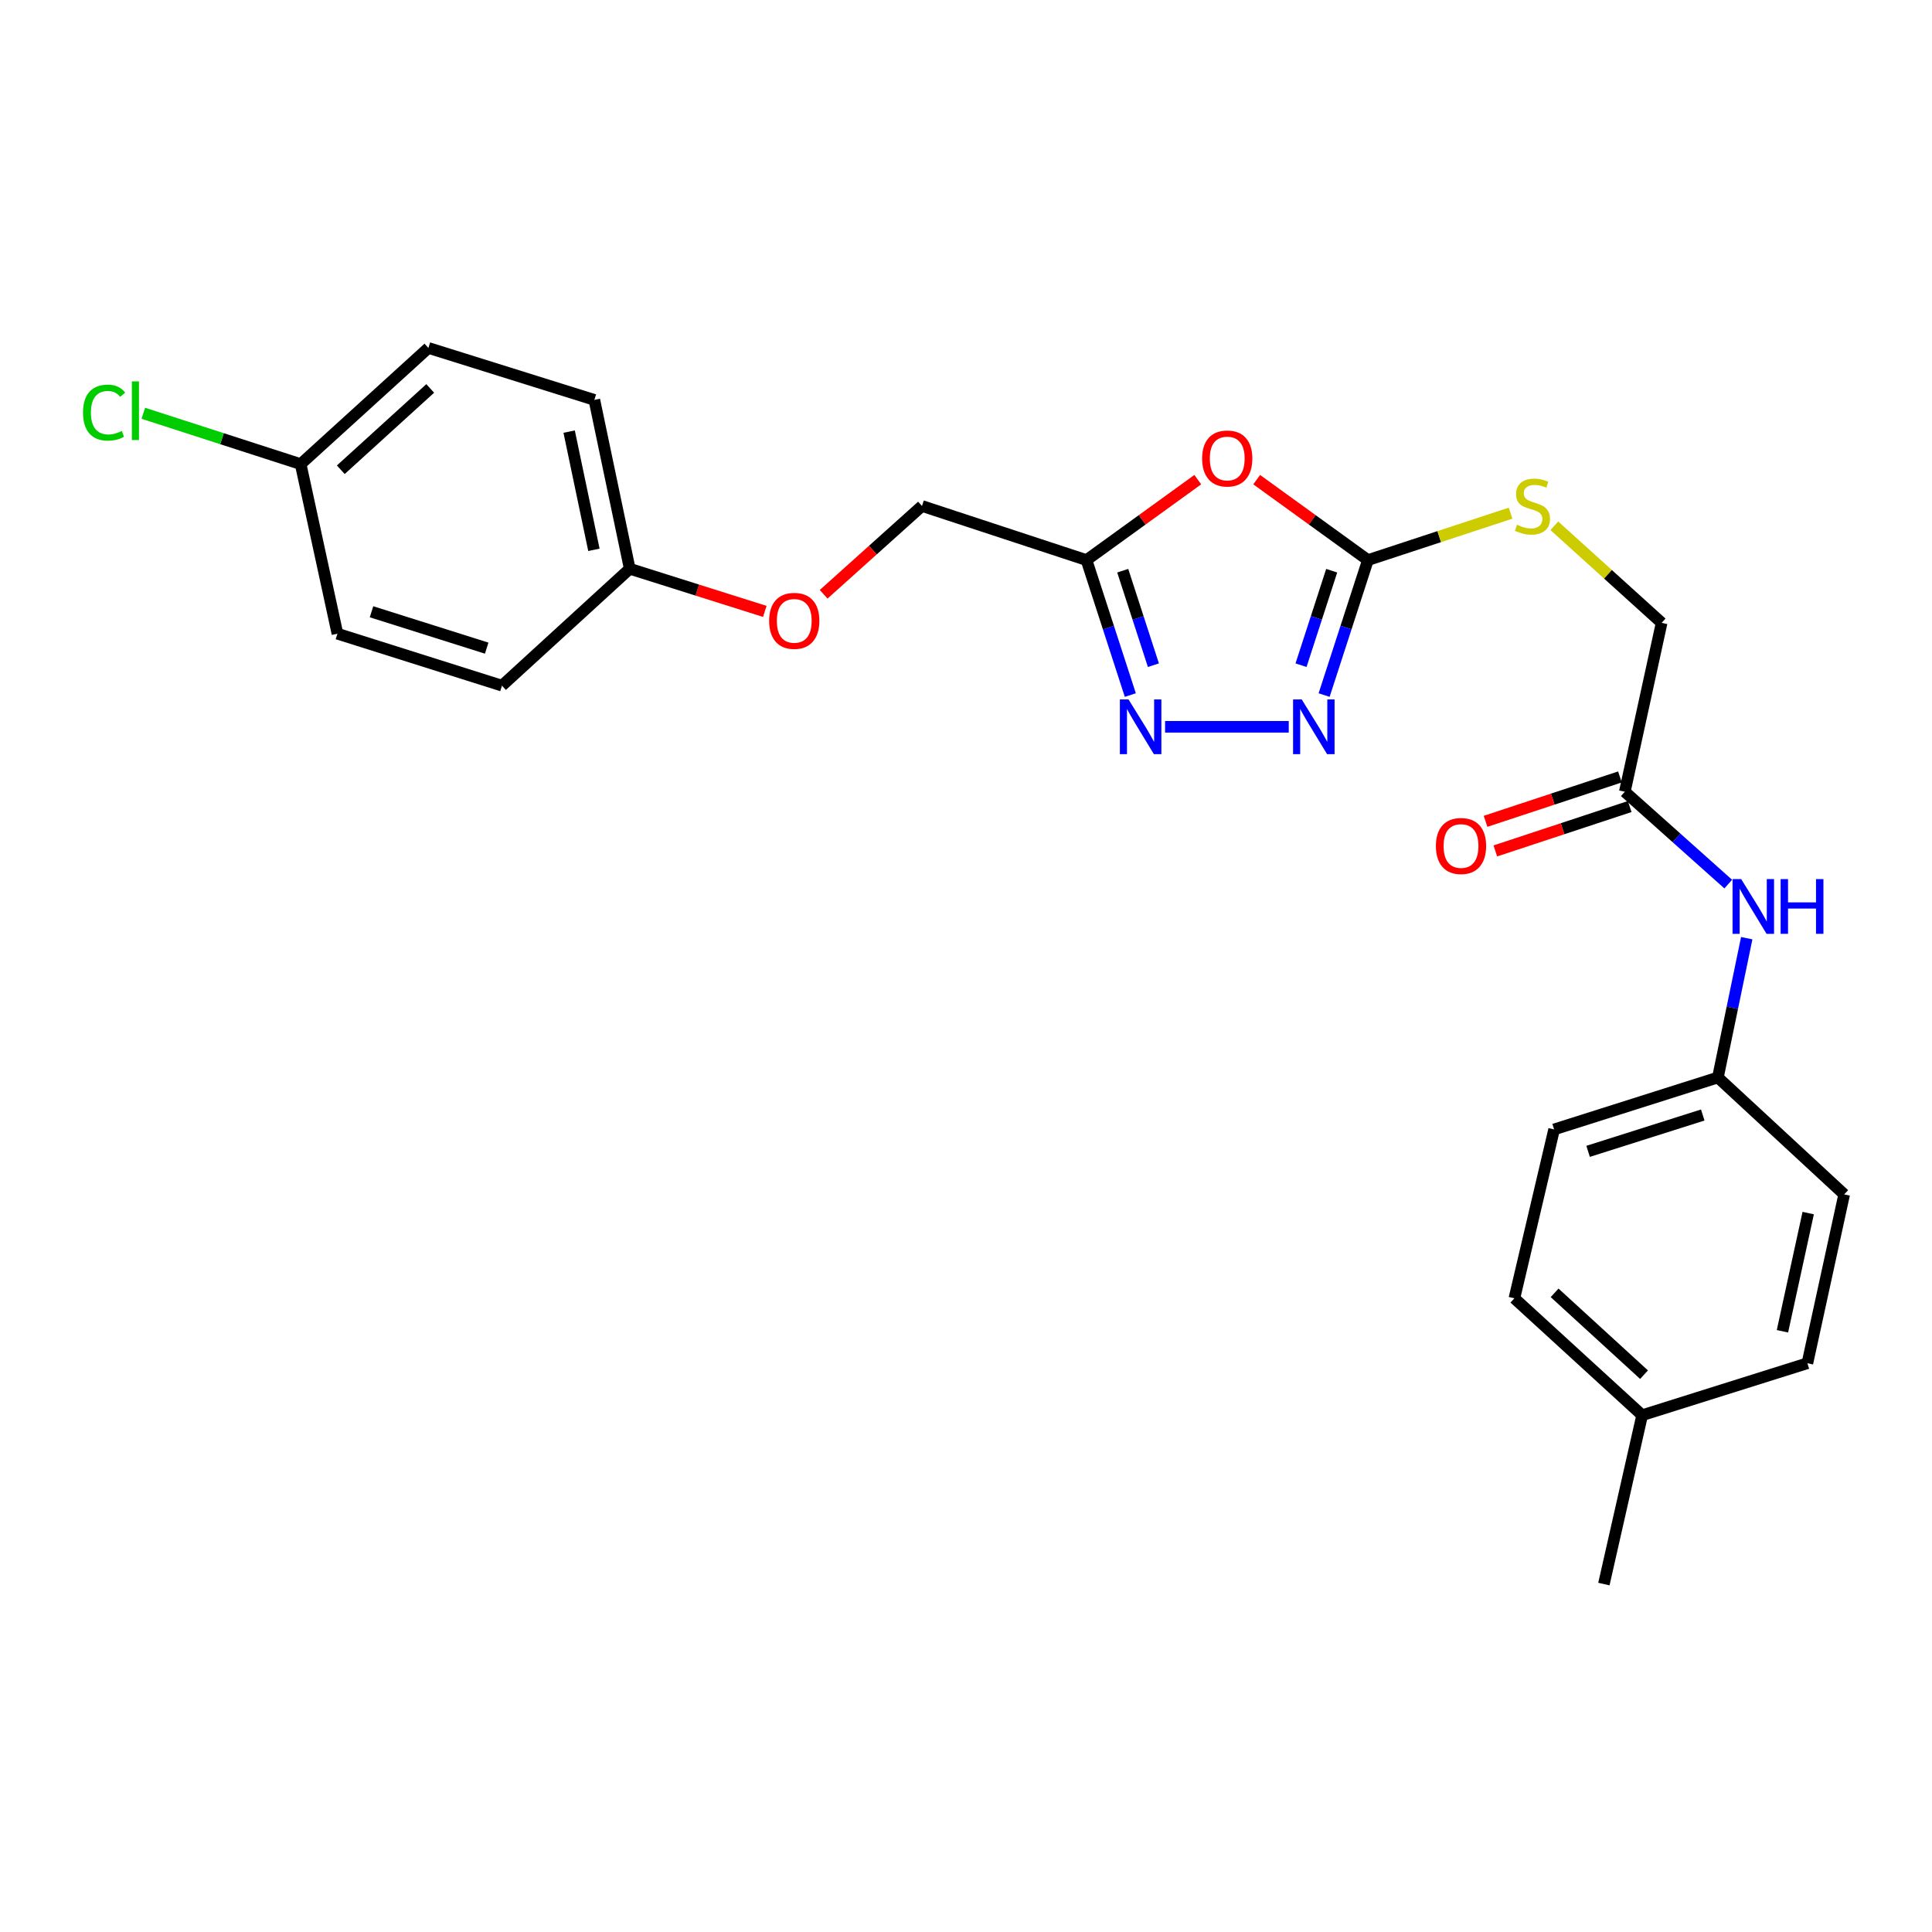 <?xml version='1.0' encoding='iso-8859-1'?>
<svg version='1.1' baseProfile='full'
              xmlns='http://www.w3.org/2000/svg'
                      xmlns:rdkit='http://www.rdkit.org/xml'
                      xmlns:xlink='http://www.w3.org/1999/xlink'
                  xml:space='preserve'
width='1000px' height='1000px' viewBox='0 0 1000 1000'>
<!-- END OF HEADER -->
<rect style='opacity:1.0;fill:#FFFFFF;stroke:none' width='1000' height='1000' x='0' y='0'> </rect>
<path class='bond-0' d='M 650.46,248.265 L 679.245,269.083' style='fill:none;fill-rule:evenodd;stroke:#FF0000;stroke-width:6px;stroke-linecap:butt;stroke-linejoin:miter;stroke-opacity:1' />
<path class='bond-0' d='M 679.245,269.083 L 708.029,289.9' style='fill:none;fill-rule:evenodd;stroke:#000000;stroke-width:6px;stroke-linecap:butt;stroke-linejoin:miter;stroke-opacity:1' />
<path class='bond-3' d='M 619.966,248.262 L 591.169,269.081' style='fill:none;fill-rule:evenodd;stroke:#FF0000;stroke-width:6px;stroke-linecap:butt;stroke-linejoin:miter;stroke-opacity:1' />
<path class='bond-3' d='M 591.169,269.081 L 562.371,289.9' style='fill:none;fill-rule:evenodd;stroke:#000000;stroke-width:6px;stroke-linecap:butt;stroke-linejoin:miter;stroke-opacity:1' />
<path class='bond-1' d='M 708.029,289.9 L 696.695,324.831' style='fill:none;fill-rule:evenodd;stroke:#000000;stroke-width:6px;stroke-linecap:butt;stroke-linejoin:miter;stroke-opacity:1' />
<path class='bond-1' d='M 696.695,324.831 L 685.361,359.762' style='fill:none;fill-rule:evenodd;stroke:#0000FF;stroke-width:6px;stroke-linecap:butt;stroke-linejoin:miter;stroke-opacity:1' />
<path class='bond-1' d='M 689.279,295.399 L 681.345,319.851' style='fill:none;fill-rule:evenodd;stroke:#000000;stroke-width:6px;stroke-linecap:butt;stroke-linejoin:miter;stroke-opacity:1' />
<path class='bond-1' d='M 681.345,319.851 L 673.412,344.303' style='fill:none;fill-rule:evenodd;stroke:#0000FF;stroke-width:6px;stroke-linecap:butt;stroke-linejoin:miter;stroke-opacity:1' />
<path class='bond-5' d='M 708.029,289.9 L 744.949,277.758' style='fill:none;fill-rule:evenodd;stroke:#000000;stroke-width:6px;stroke-linecap:butt;stroke-linejoin:miter;stroke-opacity:1' />
<path class='bond-5' d='M 744.949,277.758 L 781.868,265.616' style='fill:none;fill-rule:evenodd;stroke:#CCCC00;stroke-width:6px;stroke-linecap:butt;stroke-linejoin:miter;stroke-opacity:1' />
<path class='bond-25' d='M 667.05,376.19 L 603.044,376.19' style='fill:none;fill-rule:evenodd;stroke:#0000FF;stroke-width:6px;stroke-linecap:butt;stroke-linejoin:miter;stroke-opacity:1' />
<path class='bond-2' d='M 585.054,359.762 L 573.712,324.831' style='fill:none;fill-rule:evenodd;stroke:#0000FF;stroke-width:6px;stroke-linecap:butt;stroke-linejoin:miter;stroke-opacity:1' />
<path class='bond-2' d='M 573.712,324.831 L 562.371,289.9' style='fill:none;fill-rule:evenodd;stroke:#000000;stroke-width:6px;stroke-linecap:butt;stroke-linejoin:miter;stroke-opacity:1' />
<path class='bond-2' d='M 597,344.3 L 589.061,319.848' style='fill:none;fill-rule:evenodd;stroke:#0000FF;stroke-width:6px;stroke-linecap:butt;stroke-linejoin:miter;stroke-opacity:1' />
<path class='bond-2' d='M 589.061,319.848 L 581.122,295.396' style='fill:none;fill-rule:evenodd;stroke:#000000;stroke-width:6px;stroke-linecap:butt;stroke-linejoin:miter;stroke-opacity:1' />
<path class='bond-8' d='M 562.371,289.9 L 477.22,261.893' style='fill:none;fill-rule:evenodd;stroke:#000000;stroke-width:6px;stroke-linecap:butt;stroke-linejoin:miter;stroke-opacity:1' />
<path class='bond-4' d='M 841.001,409.801 L 860.061,322.39' style='fill:none;fill-rule:evenodd;stroke:#000000;stroke-width:6px;stroke-linecap:butt;stroke-linejoin:miter;stroke-opacity:1' />
<path class='bond-6' d='M 841.001,409.801 L 867.769,433.703' style='fill:none;fill-rule:evenodd;stroke:#000000;stroke-width:6px;stroke-linecap:butt;stroke-linejoin:miter;stroke-opacity:1' />
<path class='bond-6' d='M 867.769,433.703 L 894.536,457.606' style='fill:none;fill-rule:evenodd;stroke:#0000FF;stroke-width:6px;stroke-linecap:butt;stroke-linejoin:miter;stroke-opacity:1' />
<path class='bond-7' d='M 838.47,402.14 L 803.694,413.627' style='fill:none;fill-rule:evenodd;stroke:#000000;stroke-width:6px;stroke-linecap:butt;stroke-linejoin:miter;stroke-opacity:1' />
<path class='bond-7' d='M 803.694,413.627 L 768.918,425.115' style='fill:none;fill-rule:evenodd;stroke:#FF0000;stroke-width:6px;stroke-linecap:butt;stroke-linejoin:miter;stroke-opacity:1' />
<path class='bond-7' d='M 843.532,417.462 L 808.756,428.95' style='fill:none;fill-rule:evenodd;stroke:#000000;stroke-width:6px;stroke-linecap:butt;stroke-linejoin:miter;stroke-opacity:1' />
<path class='bond-7' d='M 808.756,428.95 L 773.98,440.438' style='fill:none;fill-rule:evenodd;stroke:#FF0000;stroke-width:6px;stroke-linecap:butt;stroke-linejoin:miter;stroke-opacity:1' />
<path class='bond-9' d='M 804.524,272.147 L 832.293,297.269' style='fill:none;fill-rule:evenodd;stroke:#CCCC00;stroke-width:6px;stroke-linecap:butt;stroke-linejoin:miter;stroke-opacity:1' />
<path class='bond-9' d='M 832.293,297.269 L 860.061,322.39' style='fill:none;fill-rule:evenodd;stroke:#000000;stroke-width:6px;stroke-linecap:butt;stroke-linejoin:miter;stroke-opacity:1' />
<path class='bond-11' d='M 904.106,485.607 L 896.643,521.658' style='fill:none;fill-rule:evenodd;stroke:#0000FF;stroke-width:6px;stroke-linecap:butt;stroke-linejoin:miter;stroke-opacity:1' />
<path class='bond-11' d='M 896.643,521.658 L 889.18,557.709' style='fill:none;fill-rule:evenodd;stroke:#000000;stroke-width:6px;stroke-linecap:butt;stroke-linejoin:miter;stroke-opacity:1' />
<path class='bond-10' d='M 477.22,261.893 L 451.771,284.746' style='fill:none;fill-rule:evenodd;stroke:#000000;stroke-width:6px;stroke-linecap:butt;stroke-linejoin:miter;stroke-opacity:1' />
<path class='bond-10' d='M 451.771,284.746 L 426.323,307.6' style='fill:none;fill-rule:evenodd;stroke:#FF0000;stroke-width:6px;stroke-linecap:butt;stroke-linejoin:miter;stroke-opacity:1' />
<path class='bond-12' d='M 395.869,316.462 L 360.909,305.427' style='fill:none;fill-rule:evenodd;stroke:#FF0000;stroke-width:6px;stroke-linecap:butt;stroke-linejoin:miter;stroke-opacity:1' />
<path class='bond-12' d='M 360.909,305.427 L 325.95,294.392' style='fill:none;fill-rule:evenodd;stroke:#000000;stroke-width:6px;stroke-linecap:butt;stroke-linejoin:miter;stroke-opacity:1' />
<path class='bond-16' d='M 889.18,557.709 L 954.545,618.215' style='fill:none;fill-rule:evenodd;stroke:#000000;stroke-width:6px;stroke-linecap:butt;stroke-linejoin:miter;stroke-opacity:1' />
<path class='bond-17' d='M 889.18,557.709 L 804.405,584.587' style='fill:none;fill-rule:evenodd;stroke:#000000;stroke-width:6px;stroke-linecap:butt;stroke-linejoin:miter;stroke-opacity:1' />
<path class='bond-17' d='M 881.341,577.123 L 821.998,595.938' style='fill:none;fill-rule:evenodd;stroke:#000000;stroke-width:6px;stroke-linecap:butt;stroke-linejoin:miter;stroke-opacity:1' />
<path class='bond-18' d='M 325.95,294.392 L 259.822,354.898' style='fill:none;fill-rule:evenodd;stroke:#000000;stroke-width:6px;stroke-linecap:butt;stroke-linejoin:miter;stroke-opacity:1' />
<path class='bond-19' d='M 325.95,294.392 L 307.634,206.981' style='fill:none;fill-rule:evenodd;stroke:#000000;stroke-width:6px;stroke-linecap:butt;stroke-linejoin:miter;stroke-opacity:1' />
<path class='bond-19' d='M 307.408,284.59 L 294.587,223.402' style='fill:none;fill-rule:evenodd;stroke:#000000;stroke-width:6px;stroke-linecap:butt;stroke-linejoin:miter;stroke-opacity:1' />
<path class='bond-13' d='M 155.62,240.224 L 221.738,180.094' style='fill:none;fill-rule:evenodd;stroke:#000000;stroke-width:6px;stroke-linecap:butt;stroke-linejoin:miter;stroke-opacity:1' />
<path class='bond-13' d='M 176.395,243.143 L 222.678,201.053' style='fill:none;fill-rule:evenodd;stroke:#000000;stroke-width:6px;stroke-linecap:butt;stroke-linejoin:miter;stroke-opacity:1' />
<path class='bond-15' d='M 155.62,240.224 L 114.899,227.065' style='fill:none;fill-rule:evenodd;stroke:#000000;stroke-width:6px;stroke-linecap:butt;stroke-linejoin:miter;stroke-opacity:1' />
<path class='bond-15' d='M 114.899,227.065 L 74.178,213.905' style='fill:none;fill-rule:evenodd;stroke:#00CC00;stroke-width:6px;stroke-linecap:butt;stroke-linejoin:miter;stroke-opacity:1' />
<path class='bond-26' d='M 155.62,240.224 L 174.662,328.002' style='fill:none;fill-rule:evenodd;stroke:#000000;stroke-width:6px;stroke-linecap:butt;stroke-linejoin:miter;stroke-opacity:1' />
<path class='bond-14' d='M 849.975,732.513 L 783.848,671.998' style='fill:none;fill-rule:evenodd;stroke:#000000;stroke-width:6px;stroke-linecap:butt;stroke-linejoin:miter;stroke-opacity:1' />
<path class='bond-14' d='M 850.951,711.531 L 804.661,669.17' style='fill:none;fill-rule:evenodd;stroke:#000000;stroke-width:6px;stroke-linecap:butt;stroke-linejoin:miter;stroke-opacity:1' />
<path class='bond-24' d='M 849.975,732.513 L 830.171,819.906' style='fill:none;fill-rule:evenodd;stroke:#000000;stroke-width:6px;stroke-linecap:butt;stroke-linejoin:miter;stroke-opacity:1' />
<path class='bond-27' d='M 849.975,732.513 L 935.503,705.608' style='fill:none;fill-rule:evenodd;stroke:#000000;stroke-width:6px;stroke-linecap:butt;stroke-linejoin:miter;stroke-opacity:1' />
<path class='bond-23' d='M 954.545,618.215 L 935.503,705.608' style='fill:none;fill-rule:evenodd;stroke:#000000;stroke-width:6px;stroke-linecap:butt;stroke-linejoin:miter;stroke-opacity:1' />
<path class='bond-23' d='M 935.922,627.889 L 922.592,689.064' style='fill:none;fill-rule:evenodd;stroke:#000000;stroke-width:6px;stroke-linecap:butt;stroke-linejoin:miter;stroke-opacity:1' />
<path class='bond-22' d='M 804.405,584.587 L 783.848,671.998' style='fill:none;fill-rule:evenodd;stroke:#000000;stroke-width:6px;stroke-linecap:butt;stroke-linejoin:miter;stroke-opacity:1' />
<path class='bond-21' d='M 259.822,354.898 L 174.662,328.002' style='fill:none;fill-rule:evenodd;stroke:#000000;stroke-width:6px;stroke-linecap:butt;stroke-linejoin:miter;stroke-opacity:1' />
<path class='bond-21' d='M 251.908,335.476 L 192.296,316.649' style='fill:none;fill-rule:evenodd;stroke:#000000;stroke-width:6px;stroke-linecap:butt;stroke-linejoin:miter;stroke-opacity:1' />
<path class='bond-20' d='M 307.634,206.981 L 221.738,180.094' style='fill:none;fill-rule:evenodd;stroke:#000000;stroke-width:6px;stroke-linecap:butt;stroke-linejoin:miter;stroke-opacity:1' />
<path  class='atom-0' d='M 622.214 237.319
Q 622.214 230.519, 625.574 226.719
Q 628.934 222.919, 635.214 222.919
Q 641.494 222.919, 644.854 226.719
Q 648.214 230.519, 648.214 237.319
Q 648.214 244.199, 644.814 248.119
Q 641.414 251.999, 635.214 251.999
Q 628.974 251.999, 625.574 248.119
Q 622.214 244.239, 622.214 237.319
M 635.214 248.799
Q 639.534 248.799, 641.854 245.919
Q 644.214 242.999, 644.214 237.319
Q 644.214 231.759, 641.854 228.959
Q 639.534 226.119, 635.214 226.119
Q 630.894 226.119, 628.534 228.919
Q 626.214 231.719, 626.214 237.319
Q 626.214 243.039, 628.534 245.919
Q 630.894 248.799, 635.214 248.799
' fill='#FF0000'/>
<path  class='atom-2' d='M 673.771 362.03
L 683.051 377.03
Q 683.971 378.51, 685.451 381.19
Q 686.931 383.87, 687.011 384.03
L 687.011 362.03
L 690.771 362.03
L 690.771 390.35
L 686.891 390.35
L 676.931 373.95
Q 675.771 372.03, 674.531 369.83
Q 673.331 367.63, 672.971 366.95
L 672.971 390.35
L 669.291 390.35
L 669.291 362.03
L 673.771 362.03
' fill='#0000FF'/>
<path  class='atom-3' d='M 584.128 362.03
L 593.408 377.03
Q 594.328 378.51, 595.808 381.19
Q 597.288 383.87, 597.368 384.03
L 597.368 362.03
L 601.128 362.03
L 601.128 390.35
L 597.248 390.35
L 587.288 373.95
Q 586.128 372.03, 584.888 369.83
Q 583.688 367.63, 583.328 366.95
L 583.328 390.35
L 579.648 390.35
L 579.648 362.03
L 584.128 362.03
' fill='#0000FF'/>
<path  class='atom-6' d='M 785.19 271.613
Q 785.51 271.733, 786.83 272.293
Q 788.15 272.853, 789.59 273.213
Q 791.07 273.533, 792.51 273.533
Q 795.19 273.533, 796.75 272.253
Q 798.31 270.933, 798.31 268.653
Q 798.31 267.093, 797.51 266.133
Q 796.75 265.173, 795.55 264.653
Q 794.35 264.133, 792.35 263.533
Q 789.83 262.773, 788.31 262.053
Q 786.83 261.333, 785.75 259.813
Q 784.71 258.293, 784.71 255.733
Q 784.71 252.173, 787.11 249.973
Q 789.55 247.773, 794.35 247.773
Q 797.63 247.773, 801.35 249.333
L 800.43 252.413
Q 797.03 251.013, 794.47 251.013
Q 791.71 251.013, 790.19 252.173
Q 788.67 253.293, 788.71 255.253
Q 788.71 256.773, 789.47 257.693
Q 790.27 258.613, 791.39 259.133
Q 792.55 259.653, 794.47 260.253
Q 797.03 261.053, 798.55 261.853
Q 800.07 262.653, 801.15 264.293
Q 802.27 265.893, 802.27 268.653
Q 802.27 272.573, 799.63 274.693
Q 797.03 276.773, 792.67 276.773
Q 790.15 276.773, 788.23 276.213
Q 786.35 275.693, 784.11 274.773
L 785.19 271.613
' fill='#CCCC00'/>
<path  class='atom-7' d='M 901.245 455.027
L 910.525 470.027
Q 911.445 471.507, 912.925 474.187
Q 914.405 476.867, 914.485 477.027
L 914.485 455.027
L 918.245 455.027
L 918.245 483.347
L 914.365 483.347
L 904.405 466.947
Q 903.245 465.027, 902.005 462.827
Q 900.805 460.627, 900.445 459.947
L 900.445 483.347
L 896.765 483.347
L 896.765 455.027
L 901.245 455.027
' fill='#0000FF'/>
<path  class='atom-7' d='M 921.645 455.027
L 925.485 455.027
L 925.485 467.067
L 939.965 467.067
L 939.965 455.027
L 943.805 455.027
L 943.805 483.347
L 939.965 483.347
L 939.965 470.267
L 925.485 470.267
L 925.485 483.347
L 921.645 483.347
L 921.645 455.027
' fill='#0000FF'/>
<path  class='atom-8' d='M 743.217 437.888
Q 743.217 431.088, 746.577 427.288
Q 749.937 423.488, 756.217 423.488
Q 762.497 423.488, 765.857 427.288
Q 769.217 431.088, 769.217 437.888
Q 769.217 444.768, 765.817 448.688
Q 762.417 452.568, 756.217 452.568
Q 749.977 452.568, 746.577 448.688
Q 743.217 444.808, 743.217 437.888
M 756.217 449.368
Q 760.537 449.368, 762.857 446.488
Q 765.217 443.568, 765.217 437.888
Q 765.217 432.328, 762.857 429.528
Q 760.537 426.688, 756.217 426.688
Q 751.897 426.688, 749.537 429.488
Q 747.217 432.288, 747.217 437.888
Q 747.217 443.608, 749.537 446.488
Q 751.897 449.368, 756.217 449.368
' fill='#FF0000'/>
<path  class='atom-11' d='M 398.101 321.35
Q 398.101 314.55, 401.461 310.75
Q 404.821 306.95, 411.101 306.95
Q 417.381 306.95, 420.741 310.75
Q 424.101 314.55, 424.101 321.35
Q 424.101 328.23, 420.701 332.15
Q 417.301 336.03, 411.101 336.03
Q 404.861 336.03, 401.461 332.15
Q 398.101 328.27, 398.101 321.35
M 411.101 332.83
Q 415.421 332.83, 417.741 329.95
Q 420.101 327.03, 420.101 321.35
Q 420.101 315.79, 417.741 312.99
Q 415.421 310.15, 411.101 310.15
Q 406.781 310.15, 404.421 312.95
Q 402.101 315.75, 402.101 321.35
Q 402.101 327.07, 404.421 329.95
Q 406.781 332.83, 411.101 332.83
' fill='#FF0000'/>
<path  class='atom-16' d='M 42.971 213.564
Q 42.971 206.524, 46.251 202.844
Q 49.571 199.124, 55.851 199.124
Q 61.691 199.124, 64.811 203.244
L 62.171 205.404
Q 59.891 202.404, 55.851 202.404
Q 51.571 202.404, 49.291 205.284
Q 47.051 208.124, 47.051 213.564
Q 47.051 219.164, 49.371 222.044
Q 51.731 224.924, 56.291 224.924
Q 59.411 224.924, 63.051 223.044
L 64.171 226.044
Q 62.691 227.004, 60.451 227.564
Q 58.211 228.124, 55.731 228.124
Q 49.571 228.124, 46.251 224.364
Q 42.971 220.604, 42.971 213.564
' fill='#00CC00'/>
<path  class='atom-16' d='M 68.251 197.404
L 71.931 197.404
L 71.931 227.764
L 68.251 227.764
L 68.251 197.404
' fill='#00CC00'/>
</svg>
